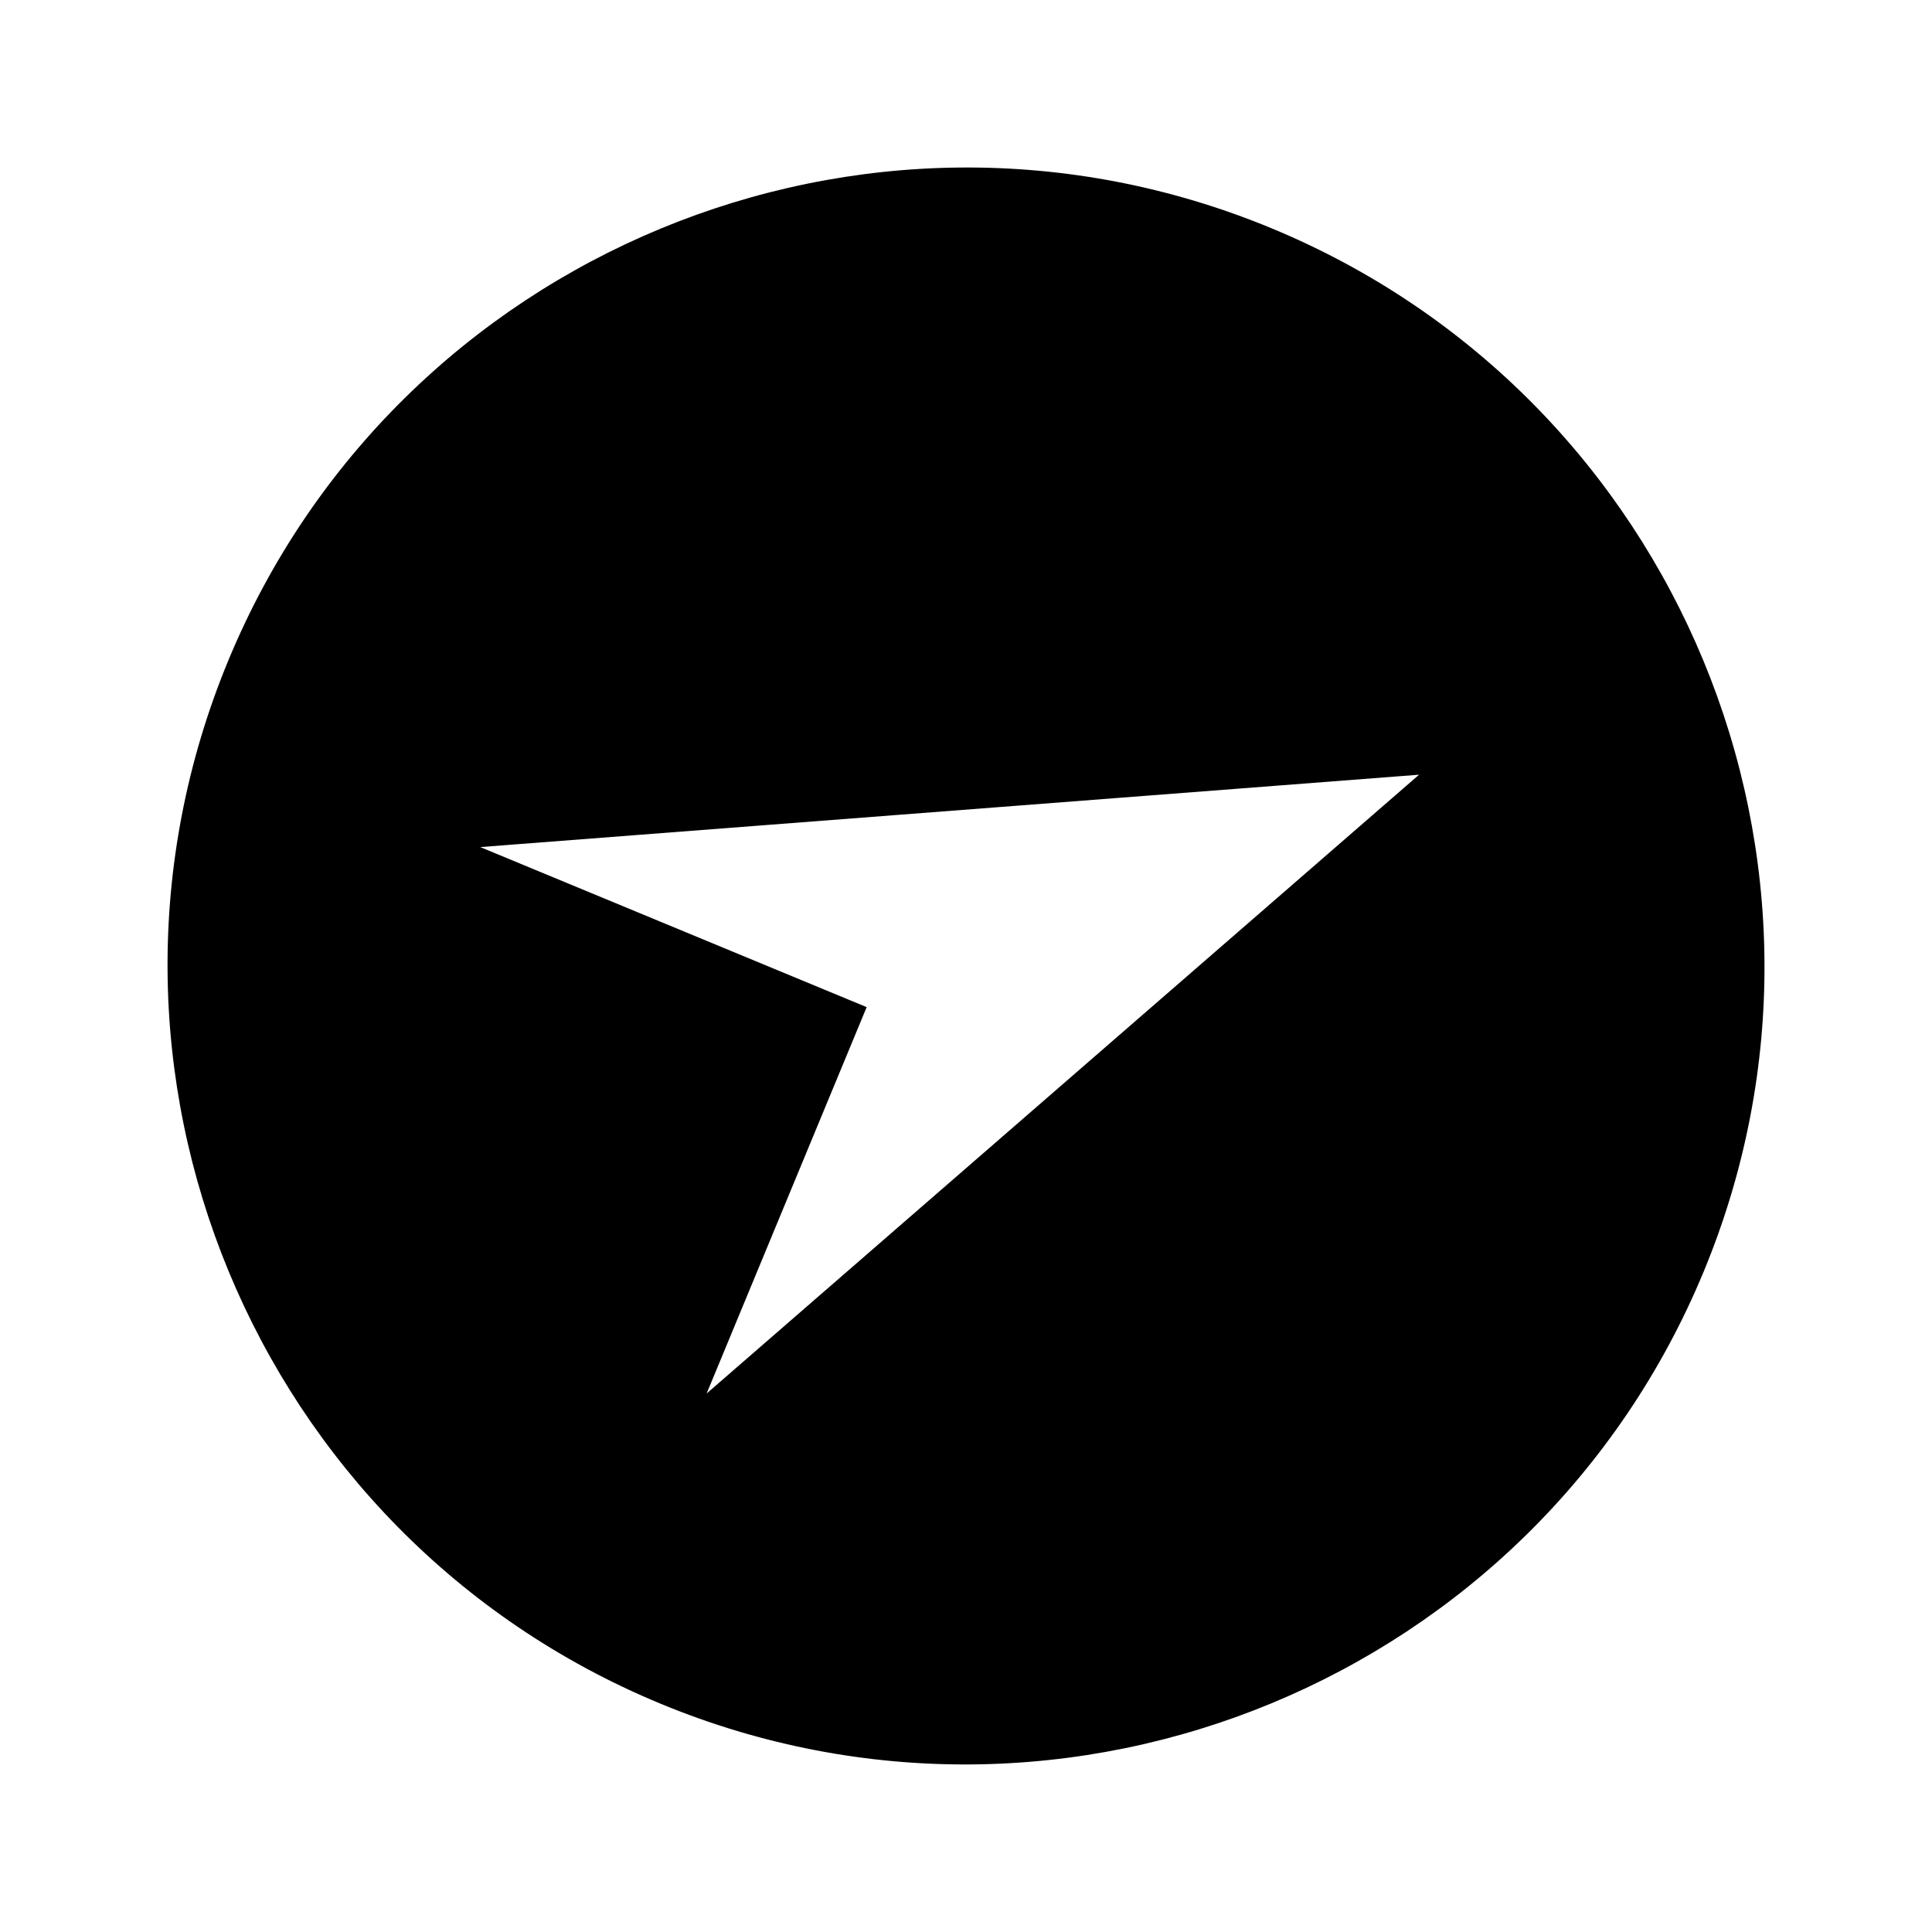 <?xml version="1.0" encoding="UTF-8"?>
<!-- Uploaded to: SVG Repo, www.svgrepo.com, Generator: SVG Repo Mixer Tools -->
<svg fill="#000000" width="800px" height="800px" version="1.1" viewBox="144 144 512 512" xmlns="http://www.w3.org/2000/svg">
 <path d="m480.98 204.5c-107.8-44.652-231.82 6.723-276.47 114.52-44.652 107.8 6.723 231.82 114.52 276.47 107.8 44.652 231.82-6.723 276.47-114.52 44.652-107.79-6.723-231.82-114.52-276.47zm-149.72 308.8 42.414-102.4-102.4-42.414 248.79-19.18z"/>
</svg>
